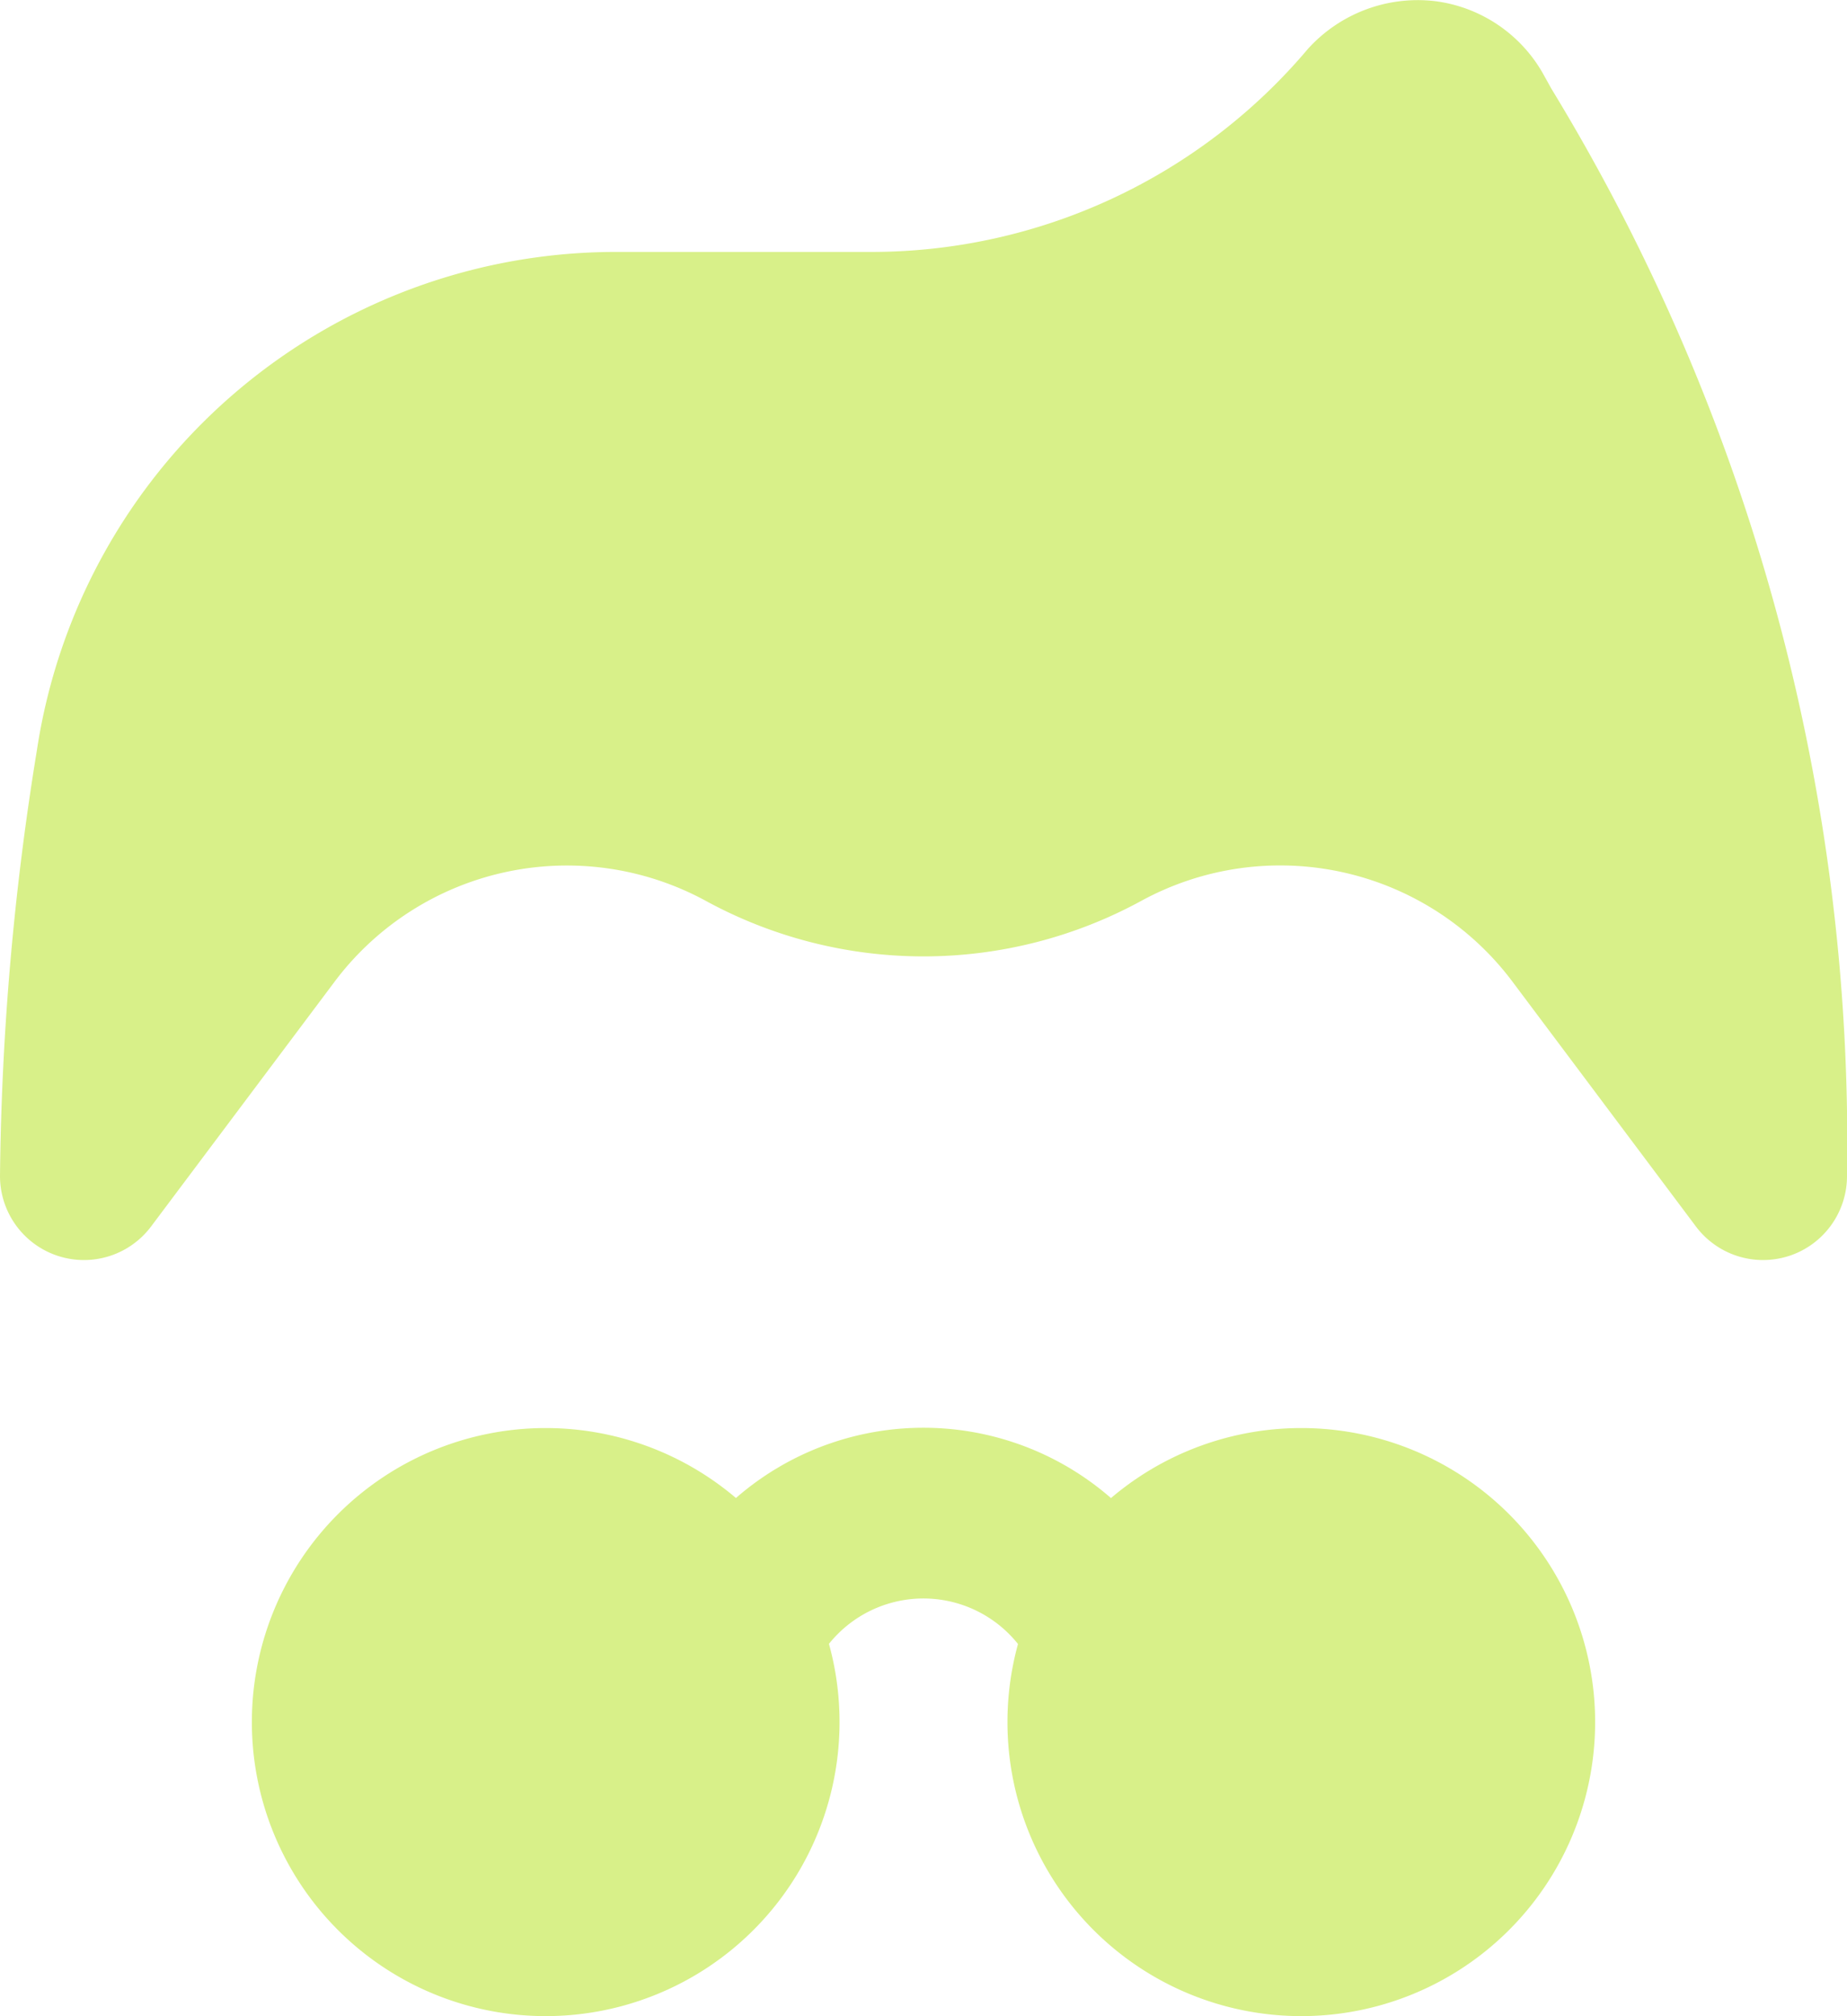 <svg xmlns="http://www.w3.org/2000/svg" width="22" height="23.999" viewBox="0 0 22 23.999">
  <g id="hairstyle" transform="translate(-1 -0.001)">
    <path id="Path_117" data-name="Path 117" d="M14,20.07a1,1,0,0,1-.833-.445,1.442,1.442,0,0,0-2.336,0,1,1,0,0,1-1.664-1.11,3.4,3.4,0,0,1,5.664,0A1,1,0,0,1,14,20.07Z" fill="#d8f089"/>
    <path id="Path_118" data-name="Path 118" d="M16.5,24A3.5,3.5,0,1,1,20,20.5,3.5,3.5,0,0,1,16.5,24Z" fill="#d8f089"/>
    <path id="Path_119" data-name="Path 119" d="M7.5,24A3.5,3.5,0,1,1,11,20.5,3.5,3.5,0,0,1,7.5,24Z" fill="#d8f089"/>
    <path id="Path_120" data-name="Path 120" d="M22,15a1,1,0,0,1-.8-.4l-2.194-2.926a3.458,3.458,0,0,0-4.4-.956,5.419,5.419,0,0,1-5.211,0,3.461,3.461,0,0,0-4.4.956L2.8,14.6A1,1,0,0,1,1,14a33.343,33.343,0,0,1,.439-5.065A6.975,6.975,0,0,1,8.36,3h3.01A6.807,6.807,0,0,0,16.579.583,1.764,1.764,0,0,1,18.088.014a1.728,1.728,0,0,1,1.291.863l.1.18A24.117,24.117,0,0,1,23,14a1,1,0,0,1-.684.949A1.019,1.019,0,0,1,22,15Z" fill="#d8f089"/>
  </g>
</svg>
